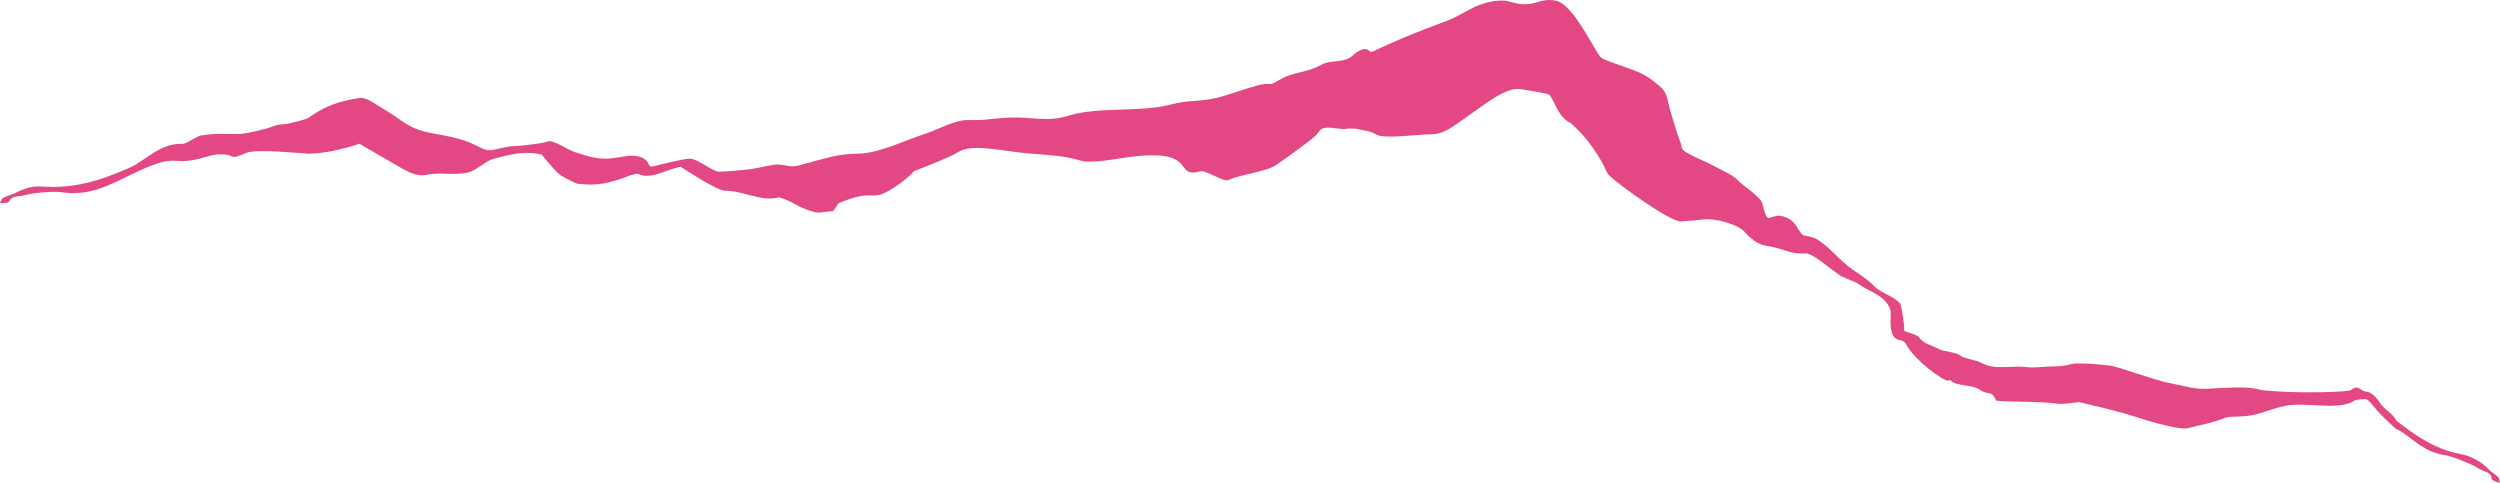 <?xml version="1.0" encoding="UTF-8"?><svg id="Calque_2" xmlns="http://www.w3.org/2000/svg" viewBox="0 0 833.12 160.86"><defs><style>.cls-1{fill:#e44884;stroke-width:0px;}</style></defs><g id="Calque_1-2"><path class="cls-1" d="m832.89,159.64c-.13-.92-2.81-2.4-3.4-3.09-2.43-2.65-6.16-4.67-9.76-5.3-7.82-1.38-14.9-6.12-21.1-11.04-1.5-2.81-3.55-3.12-5.53-6-.92-1.2-1.68-2.42-3.14-3.26-.29-.16-.64-.32-1.1-.39-1.99-.13-2.09-1.39-3.81-1.4-.61,0-1.46.79-1.71.88-.59.23-1.88.29-2.51.36-2.66.26-16.05.72-26.09-.29-3.98-.4-2.54-1.65-19.02-.56-4.29.29-8.96-1.21-12.73-1.9-5.17-.95-17.27-5.61-20.17-5.87-1.77-.16-6.31-.68-8.42-.63-4.06.09-1.83-.31-5.99.61-2.5.55-2.52.06-10.23.68-1.42.11-4.18-.28-5.54-.27-.52,0-5.71.24-7.39.14-1.26-.08-3.33-.52-4.4-1.09-.64-.34-1.34-.73-1.71-.82-2.13-.55-5.03-1.3-5.26-1.51-1.99-1.79-5.79-1.46-8.1-2.73-2.33-1.29-4.56-1.52-6.11-3.56-1.19-1.57-5.21-1.81-5.11-2.6.13-1.57-.6-6.09-1.14-8.34-.51-2.14-6.67-4.1-8.38-5.88-3.73-3.87-7.02-4.94-10.92-8.59-2.82-2.49-5.07-5.24-8.52-7.38-1.03-.64-2.48-1.04-3.8-1.19-3.04-.34-2.14-5.6-8.56-6.72-1.48-.26-3.75.97-4.04.77-1.11-.78-1.54-3.87-1.95-5.06-.72-2.08-6.4-5.79-7.59-7.06-2.13-2.28-4.27-2.92-6.59-4.26-4.4-2.52-12.19-5.3-12.54-6.86-.88-3.87-.12.38-3.84-12.31-1.12-3.82-.86-6.16-3.84-8.62-3.07-2.53-4.9-3.9-9.59-5.54-7.03-2.46-8.57-3.05-9.59-3.69-1.82-1.14-9.14-18.08-15.35-19.08-4.93-.8-6.18,1.42-10.87,1.23-1.99-.08-4.83-1.16-6.39-1.23-3.65-.17-7.08,1.09-8.88,1.78-1.66.64-6.88,3.71-8.52,4.38-3.29,1.33-6.84,2.51-13.23,5.11-5.27,2.14-10.21,4.42-10.92,4.74-.89.4-2.44,1.53-3.13.82-1.63-1.68-4.18.18-5.53,1.44-2.89,2.71-7.21,1.31-10.46,3.09-4.65,2.55-7.34,2.08-12.35,4.17-1.23.51-3.71,2.41-4.9,2.29-1.25-.13-2.15.03-2.98.2-3.76.77-10.96,3.55-14.71,4.4-6.58,1.5-8.94.55-15.28,2.22-10.48,2.76-24,.54-34.39,3.8-6.96,2.18-12.35.17-19.61.55-6.5.34-7.37.96-13.36.82-4.68-.11-9.61,2.95-13.92,4.38-6.71,2.23-12.21,4.91-18.47,6.29-4.46.98-6.4.1-12.5,1.37-1.2.25-9.52,2.43-11.37,3.01-3.26.88-3.97-.03-7.39-.27-.86-.06-5.32.89-6.25,1.09-4.56.98-12.5,1.36-13.4,1.33-1.9-.06-6.26-3.75-9.3-4.31-1.44-.26-9.97,1.89-12.67,2.58-.66.17-1.18-.17-1.47-.91-1.05-2.67-5.07-2.82-6.64-2.64-2.7.31-5.35,1.06-7.93.95-2.54-.11-3.91-.18-9.95-2.19-2.37-.79-7.35-4.22-8.9-3.57-1.44.6-6.16,1.1-6.16,1.1-6.27.82-4.3-.03-10.52,1.37-4.43,1.23-4.67-.1-9.09-1.92-5.05-2.32-13.36-3.01-17.11-4.3-4.67-1.61-6.94-4.11-11.31-6.64-2.76-1.63-6.39-4.44-8.53-4.1-7.7,1.2-11.86,2.95-17.05,6.56-1.17.81-5.89,1.78-7.34,2.11-.95.22-2.6.03-4.03.62-2.83,1.18-7.11,1.99-9.38,2.46-3.98.82-8.69-.41-15.34.82-1.41.26-4.61,2.78-5.97,2.74-7.67-.27-12.4,5.74-17.72,7.99-4.99,2.11-15.24,6.92-27.58,6.32-3.24-.16-5.39-.56-10.87,2.29-.8.42-3.64,1.01-4.14,1.99-.15.29-.44.81-.52,1-.13.34,2.77.18,2.97-.27,1-2.27,3.14-1.53,5.31-2.22,2.3-.72,9.48-1.37,11.9-1,12.17,1.87,19.33-4.64,30.49-8.93,2.68-1.03,5.34-1.73,8.07-1.5,6.28.53,10.65-1.96,13.45-2.12,7.65-.45,2.95,2.42,9.95-.55,3.32-1.41,18.56.22,20.86.3.7.02,3.25-.22,3.86-.3,3.94-.53,4.9-.8,8.66-1.71,1.99-.48,4.23-1.34,4.23-1.34,0,0,13.1,7.61,13.26,7.7,3.69,2.19,6.42,3.2,8.82,2.72,5.32-1.06,8.59.24,13.91-.75,2.67-.5,6.31-3.93,8.28-4.48,3.39-.95,6.82-1.88,10.27-2.09,2.09-.12,4.19.02,6.29.59,0,0,3.67,4.65,5.85,6.54,1.01.87,5.53,3,6.07,3.14,5.96.55,8.17.24,13.87-1.47,1.61-.48,5.53-2.31,6.5-1.75,3.9,1.96,9.5-1.67,13.92-2.46.08-.02,12,8,14.84,8,6.44,0,11.97,3.81,18.05,2.18,5.23,1.58,5.96,3.44,12.08,4.99,1.4.34,4.37-.37,5.87-.39.16,0,1.71-2.57,1.8-2.61,11.65-4.92,10.61-.79,16.3-3.92,5.88-3.24,8.86-6.76,8.83-6.78,0,0,11.73-4.41,14.73-6.34,4.62-2.97,14.57-.39,22.59.35,7.14.69,11.52.53,18.45,2.51,3.53,1.01,12.14-.73,15.98-1.23,23.66-3.08,14.35,7.3,23.72,4.77,1.91-.53,7.67,3.7,9.39,2.88,4.39-2.03,12.45-2.65,15.89-5.04.35-.27,7.64-5.15,12.64-9.3.73-.6,1.31-1.42,1.92-2.17,1.64-2.03,6.59-.04,8.95-.57.71-.16,3.29-.03,3.71.1,1.6.52,4.04.52,5.88,1.74,2.6,1.74,14.21,0,18.54,0s7.23-2.58,12.34-6.14c5.76-4,12.56-9.53,17.21-8.92,1.84.24,9.46,1.52,9.77,1.86.65.71,1.39,2.06,2.2,3.82.7,1.54,2.52,4.71,4.97,5.66,1.12,1.04,6.54,5.54,11.09,14.31.68,1.3.82,2.31,2.11,3.5,3.18,2.95,20.08,15.21,23.6,14.96,4.32-.31,5.78-.5,7.42-.67,4.38-.44,11.92,1.73,14.05,4.5.5.65,1.28,1.34,2.93,2.61.87.62,1.9,1.29,3.9,1.67,1.62.19,3.73.71,6.29,1.56,4.67,1.56,6.92.88,7.28.98,3.01.81,6.4,4.06,9.1,5.91.72.54,1.47,1.11,2.25,1.63l5.32,2.3c4.06,2.98,8.54,3.68,10.86,8.07.8,1.5.22,4.23.44,6.34.31,2.88.94,4.27,3.21,4.7,1.24.25,1.44.62,2,1.47,2.72,5.16,12.58,12.39,13.99,11.98.29-.08.66-.25.78-.09,1.39,1.97,7.21,1.31,9.62,3.09,1.09.8,2.24,1.09,3.52,1.27,1.3.17,1.78,2.37,2.17,2.43,7.29.56,12.86.09,20.52.99,2.02.23,6.92-.54,6.92-.54,0,0,13.5,3.08,18.5,4.78,5.38,1.82,15.24,4.58,17.71,3.94,3.74-.98,8.9-1.92,12.15-3.36,1.02-.45,2.61-.49,4.35-.54,7.49-.11,8.76-2,16.03-3.56,5.94-1.31,16.39,1.3,21.91-1.11.41-.18.97-.6,1.6-.81.7-.22,2.91-.35,2.91-.35,1.18-.13,2.16,1.41,3.17,2.62,2.2,2.72,4.46,4.62,7.01,7.1.37.36,1.4.68,1.83.96,4.55,2.92,8.09,7.07,14.76,8,2.42.33,9.09,3.06,11.12,4.36,1.85,1.32,4.61,1.17,4.45,3.64.39.62,3,1.54,2.77,1.11-.1-.15-.14-.78-.21-1.1"/></g></svg>